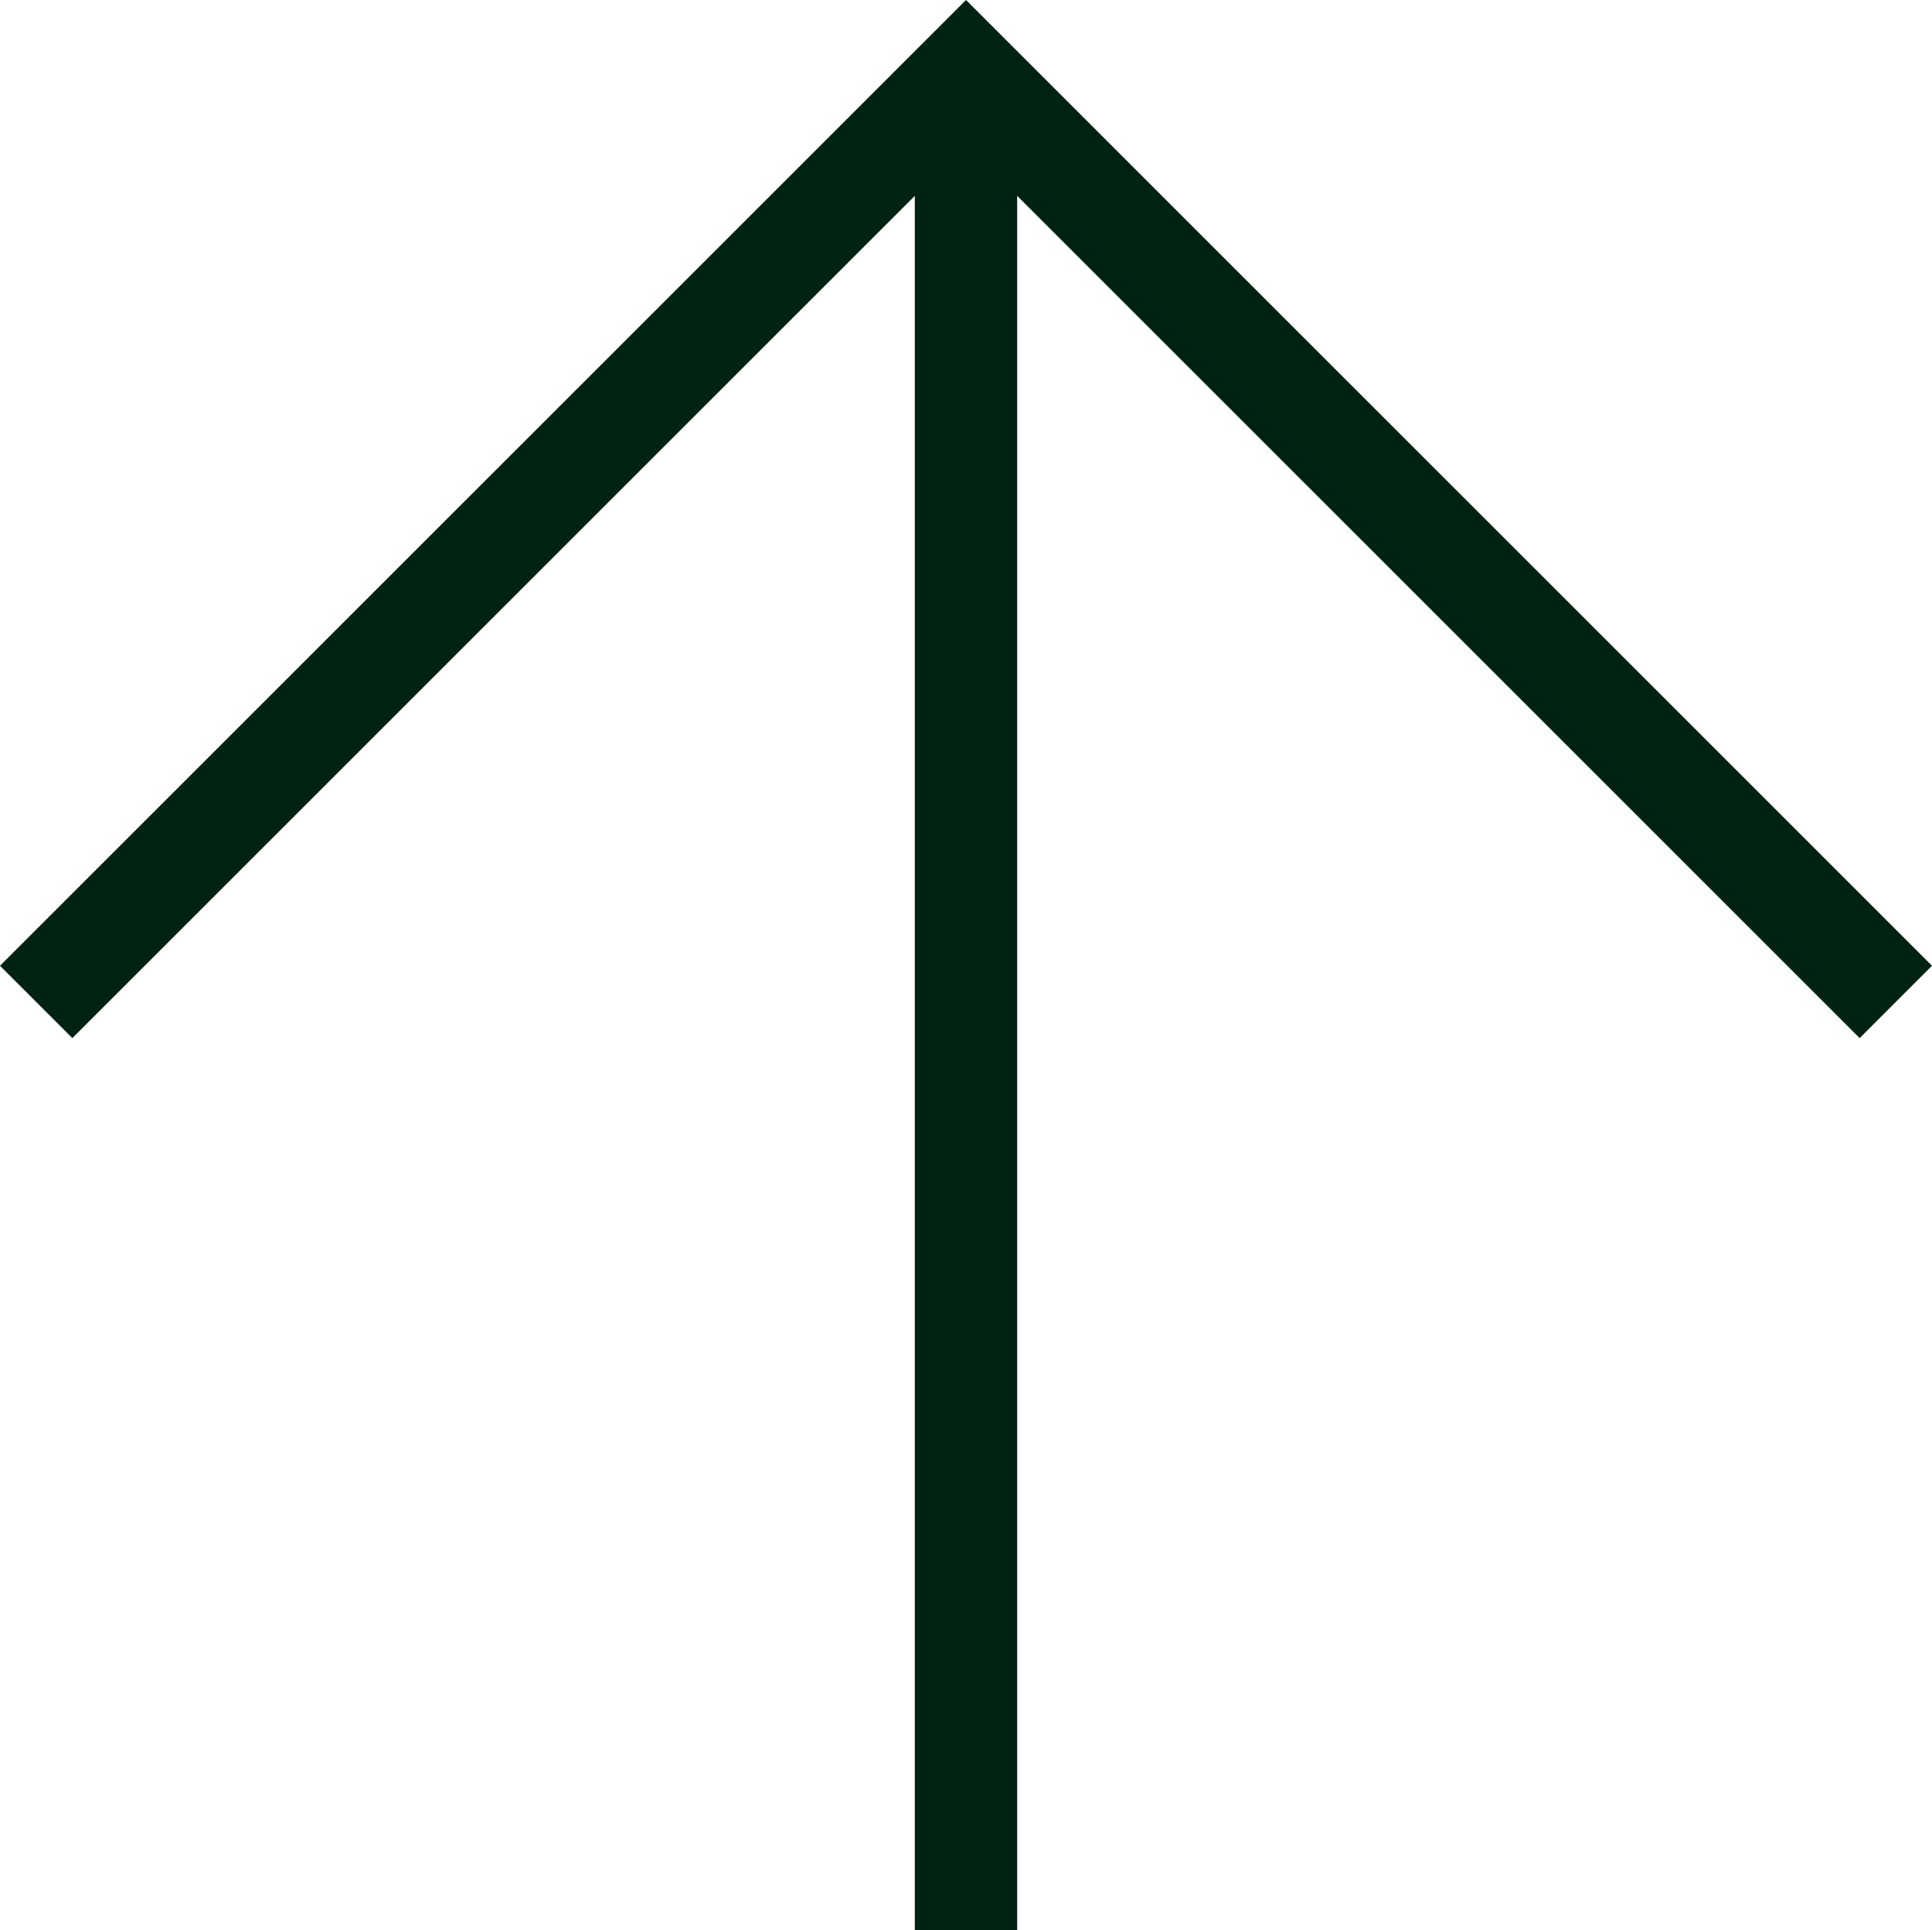 <?xml version="1.0" encoding="UTF-8"?><svg id="Layer_1" xmlns="http://www.w3.org/2000/svg" viewBox="0 0 50.2 50.16"><polygon points="0 25.1 1.88 26.98 23.77 5.09 23.77 50.16 26.43 50.16 26.43 5.09 48.32 26.98 50.2 25.1 25.1 0 0 25.1" fill="#002213"/></svg>
